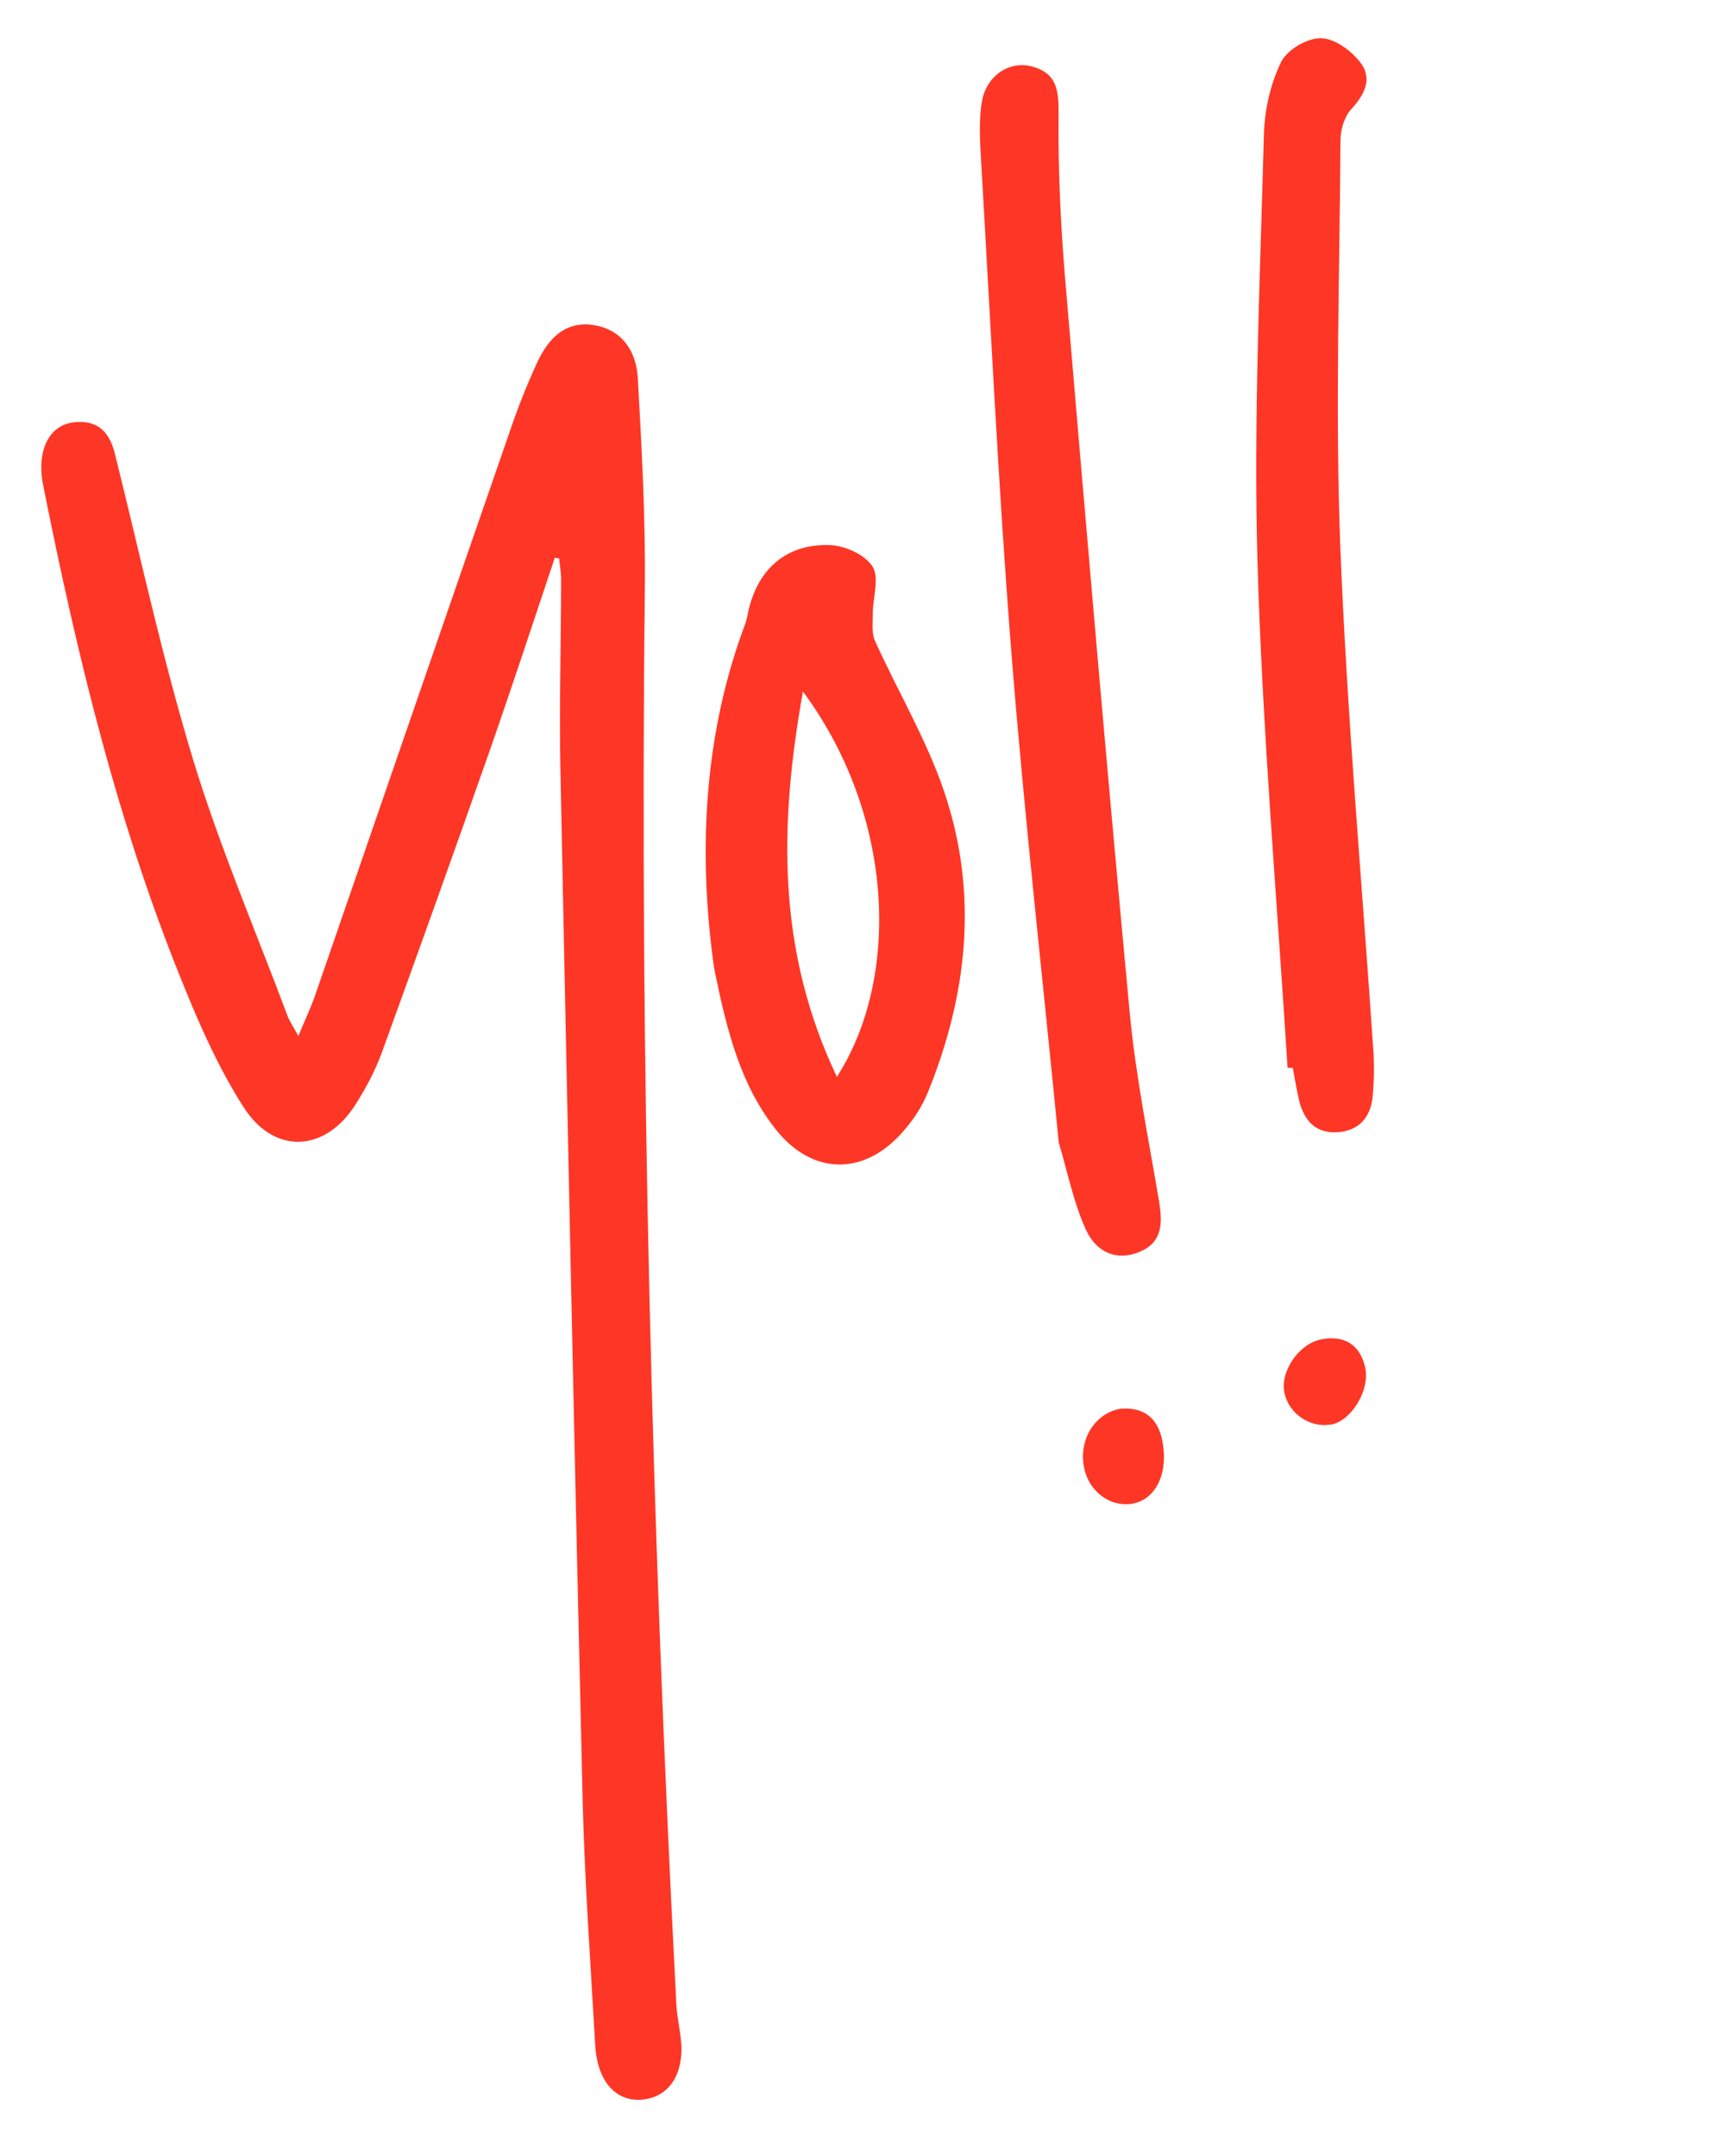<?xml version="1.0" encoding="UTF-8"?> <svg xmlns="http://www.w3.org/2000/svg" width="86" height="107" viewBox="0 0 86 107" fill="none"><g clip-path="url(#clip0_187_1909)"><path d="M27.53 27.681C26.468 30.856 25.422 34.041 24.315 37.21C22.557 42.226 20.765 47.22 18.958 52.203C18.625 53.128 18.144 54.025 17.608 54.86C16.096 57.191 13.59 57.294 12.088 54.937C10.918 53.116 10.011 51.101 9.188 49.083C5.87 41.019 3.833 32.574 2.134 24.035C2.037 23.538 2.014 22.984 2.118 22.491C2.338 21.502 2.991 20.901 4.04 20.939C5.045 20.972 5.488 21.631 5.713 22.561C6.975 27.631 8.076 32.748 9.592 37.725C10.904 42.026 12.688 46.191 14.27 50.411C14.363 50.665 14.521 50.892 14.808 51.409C15.146 50.584 15.419 50.014 15.63 49.414C18.864 40.053 22.082 30.682 25.33 21.318C25.71 20.198 26.151 19.094 26.64 18.024C27.191 16.827 28.024 15.904 29.481 16.135C30.911 16.372 31.583 17.473 31.653 18.777C31.845 22.237 32.036 25.697 32 29.158C31.736 52.613 32.352 76.04 33.563 99.45C33.595 99.974 33.694 100.485 33.767 101.001C34.014 102.773 33.312 104 31.949 104.18C30.597 104.344 29.639 103.313 29.538 101.484C29.308 97.459 29.019 93.431 28.915 89.396C28.508 72.363 28.159 55.333 27.813 38.318C27.747 35.135 27.84 31.963 27.845 28.781C27.847 28.422 27.779 28.077 27.75 27.71C27.676 27.696 27.588 27.684 27.514 27.67L27.53 27.681Z" fill="#FE3626"></path><path d="M35.435 48.02C34.703 42.818 34.797 36.952 36.876 31.242C36.962 31.025 37.045 30.794 37.087 30.571C37.493 28.341 38.95 26.967 41.178 27.047C41.925 27.073 42.926 27.523 43.297 28.109C43.65 28.671 43.314 29.654 43.311 30.442C43.315 30.9 43.242 31.402 43.419 31.797C44.551 34.299 45.974 36.686 46.849 39.267C48.565 44.32 48.024 49.356 46.027 54.247C45.728 54.979 45.25 55.674 44.721 56.251C42.821 58.356 40.297 58.291 38.522 56.073C36.821 53.941 36.108 51.386 35.438 48.034L35.435 48.02ZM41.531 53.435C44.692 48.517 44.401 40.462 39.846 34.316C38.673 40.866 38.531 47.142 41.531 53.435Z" fill="#FE3626"></path><path d="M52.541 56.699C51.76 48.697 50.843 40.578 50.195 32.45C49.536 24.123 49.147 15.786 48.656 7.441C48.615 6.646 48.596 5.819 48.727 5.033C48.951 3.771 50.069 2.994 51.213 3.3C52.492 3.638 52.544 4.559 52.532 5.737C52.506 8.379 52.629 11.049 52.845 13.687C53.875 25.882 54.922 38.089 56.064 50.277C56.358 53.387 56.991 56.473 57.508 59.554C57.688 60.622 57.723 61.604 56.606 62.095C55.385 62.635 54.365 62.089 53.883 61.008C53.283 59.692 52.997 58.229 52.538 56.685L52.541 56.699Z" fill="#FE3626"></path><path d="M63.895 52.973C63.368 44.591 62.644 36.22 62.401 27.826C62.205 20.77 62.536 13.711 62.722 6.638C62.759 5.441 63.049 4.152 63.569 3.09C63.862 2.474 64.873 1.875 65.562 1.898C66.248 1.907 67.1 2.543 67.549 3.157C68.112 3.922 67.7 4.733 67.038 5.436C66.71 5.801 66.522 6.44 66.522 6.955C66.478 13.729 66.251 20.523 66.519 27.293C66.849 35.541 67.587 43.766 68.144 52.013C68.202 52.818 68.188 53.624 68.117 54.426C68.014 55.435 67.447 56.105 66.391 56.182C65.323 56.262 64.729 55.633 64.48 54.65C64.344 54.103 64.261 53.532 64.153 52.98C64.07 52.996 63.983 52.984 63.911 52.984L63.895 52.973Z" fill="#FE3626"></path><path d="M55.566 69.909C56.588 69.809 57.367 70.216 57.641 71.323C58.036 72.98 57.422 74.361 56.243 74.606C55.116 74.826 54.017 74.024 53.788 72.779C53.54 71.437 54.316 70.153 55.566 69.909Z" fill="#FE3626"></path><path d="M66.059 70.679C65.028 70.881 63.943 70.147 63.738 69.098C63.53 68.035 64.46 66.664 65.59 66.457C66.664 66.261 67.443 66.668 67.733 67.787C68.026 68.919 67.103 70.475 66.062 70.693L66.059 70.679Z" fill="#FE3626"></path></g><defs><clipPath id="clip0_187_1909"><rect width="68.332" height="95.531" fill="white" transform="translate(0 13.116) rotate(-11.067)"></rect></clipPath></defs></svg> 